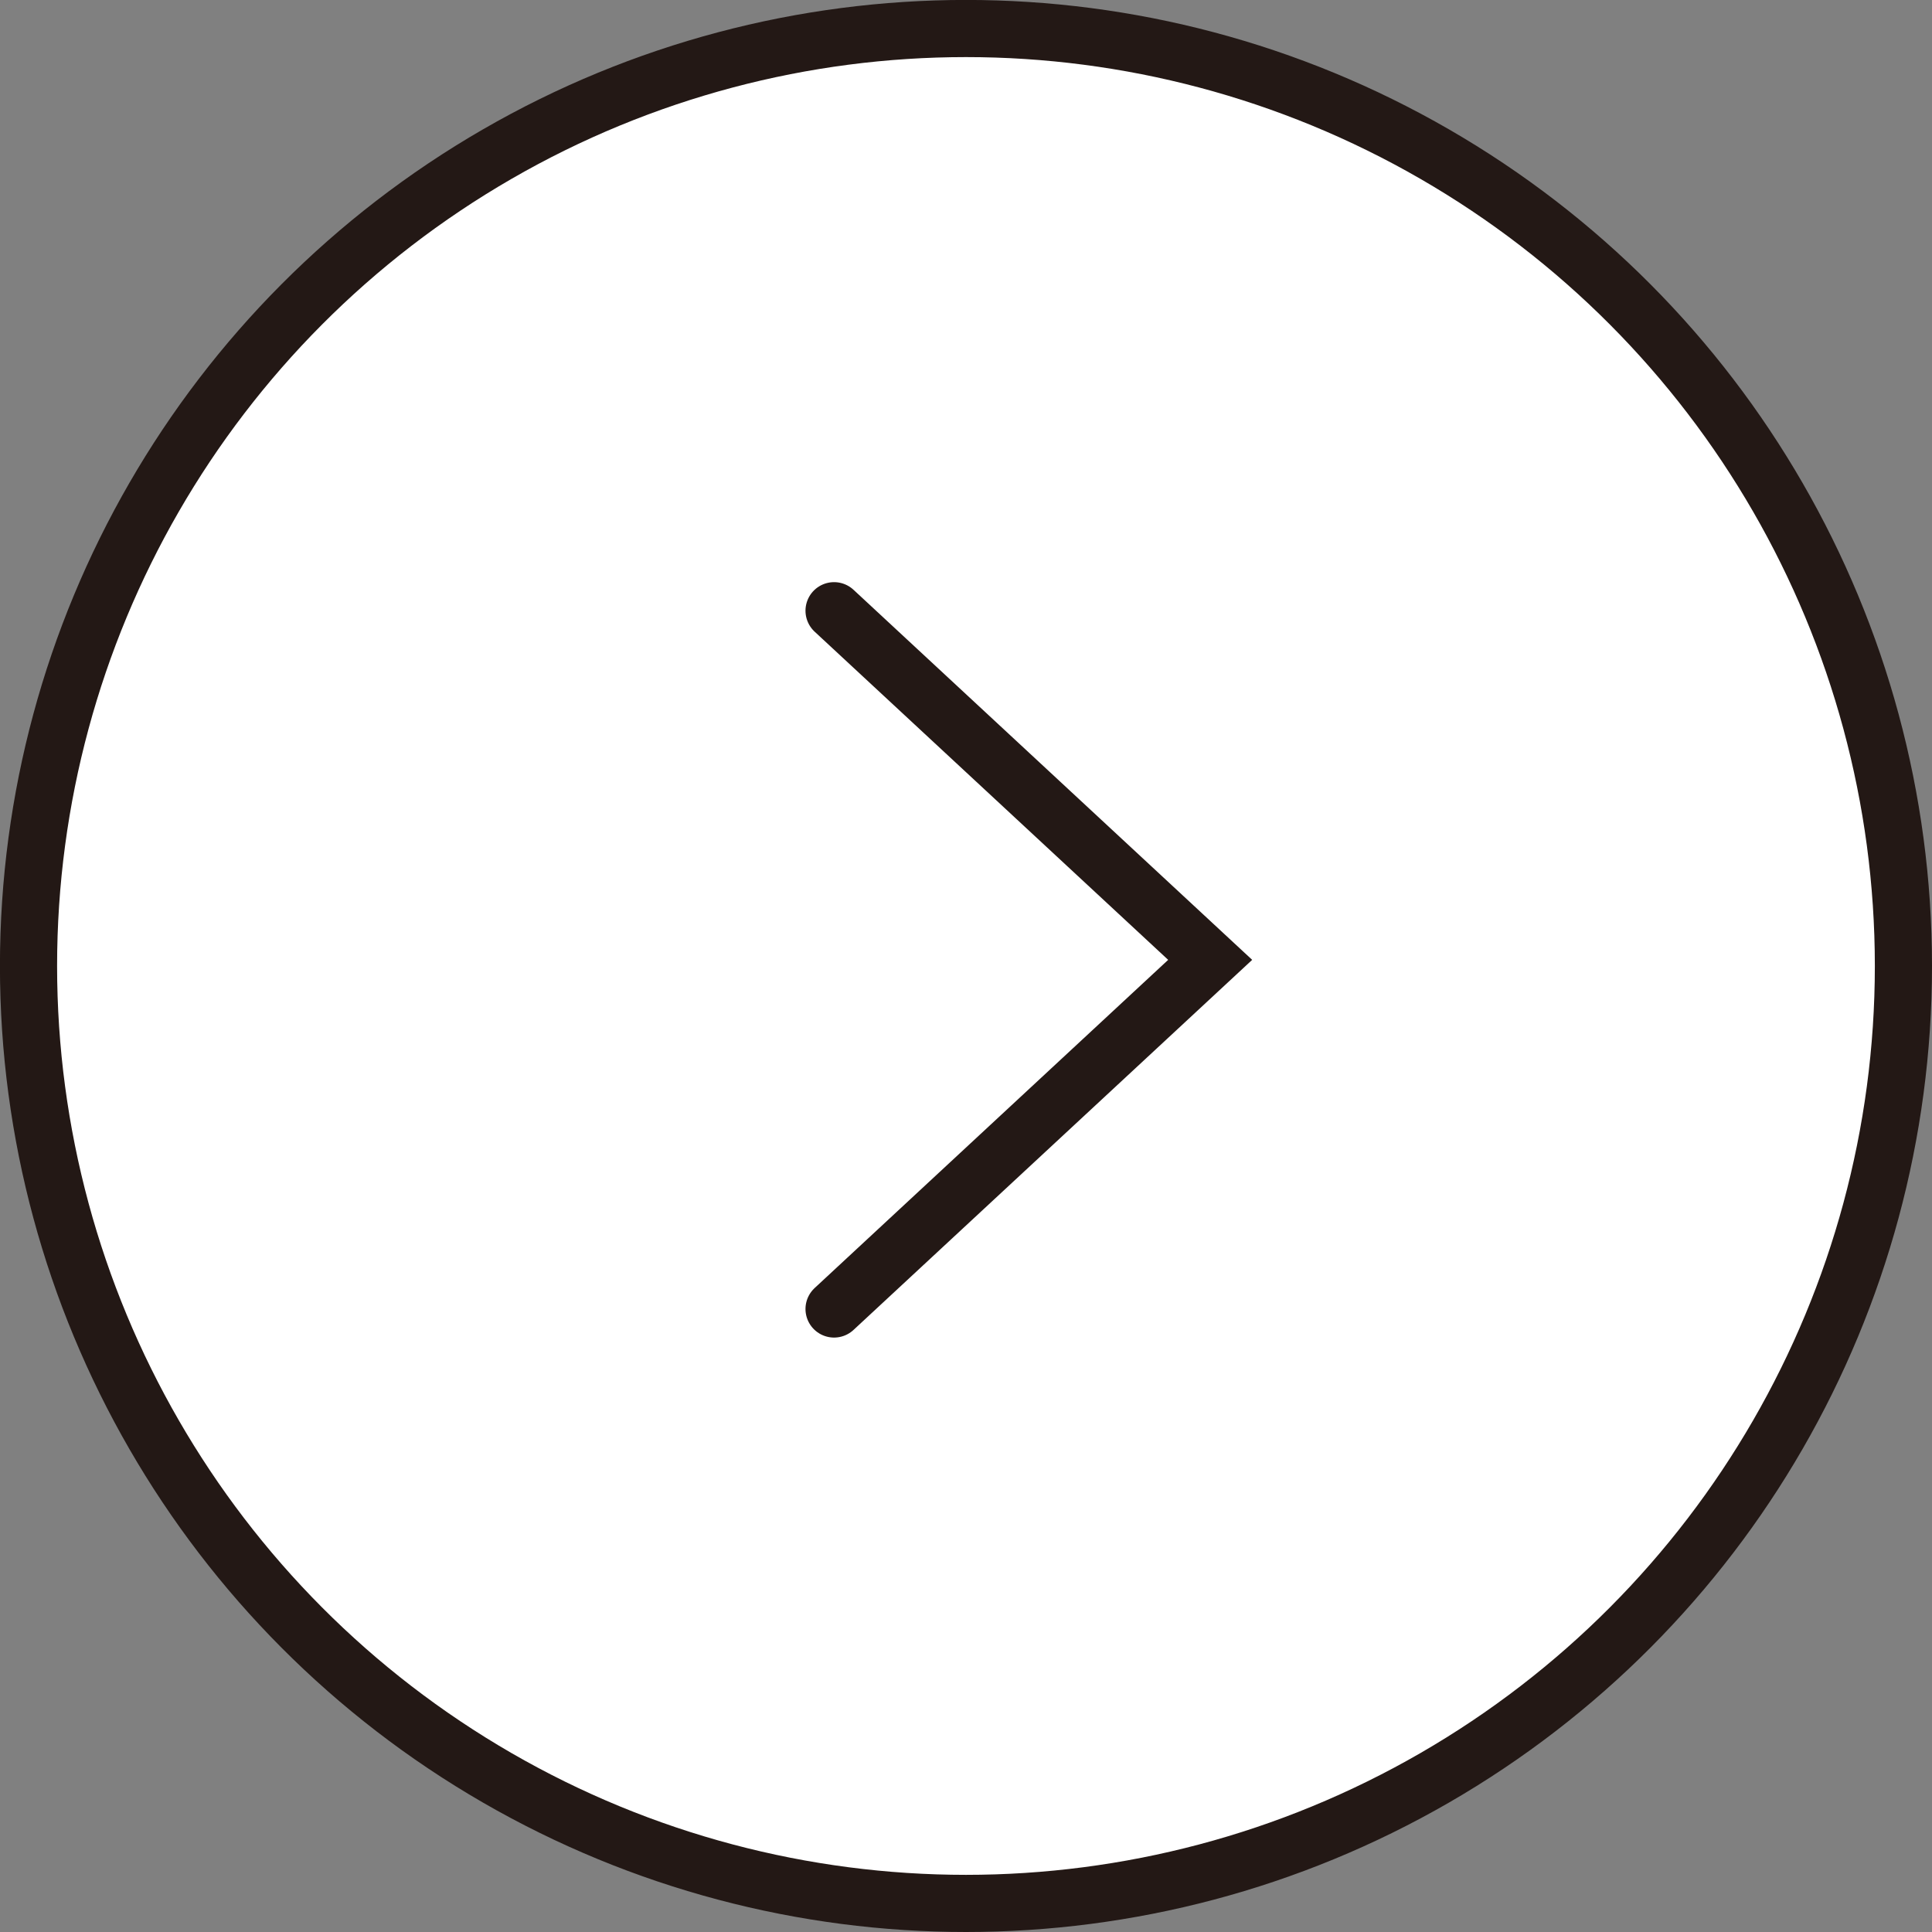 <?xml version="1.0" encoding="UTF-8"?><svg id="_レイヤー_2" xmlns="http://www.w3.org/2000/svg" viewBox="0 0 33.805 33.805"><rect x="0" y="0" width="33.805" height="33.805" fill="#808080" stroke="none"/><defs><style>.cls-1{fill:none;stroke-linecap:round;}.cls-1,.cls-2{stroke:#231815;stroke-miterlimit:10;}.cls-2{fill:#fff;}</style></defs><g id="_レイヤー_1-2"><circle class="cls-2" cx="16.902" cy="16.902" r="16.403"/><polyline class="cls-1" points="14.594 10.686 21.175 16.795 14.594 22.904"/></g></svg>
